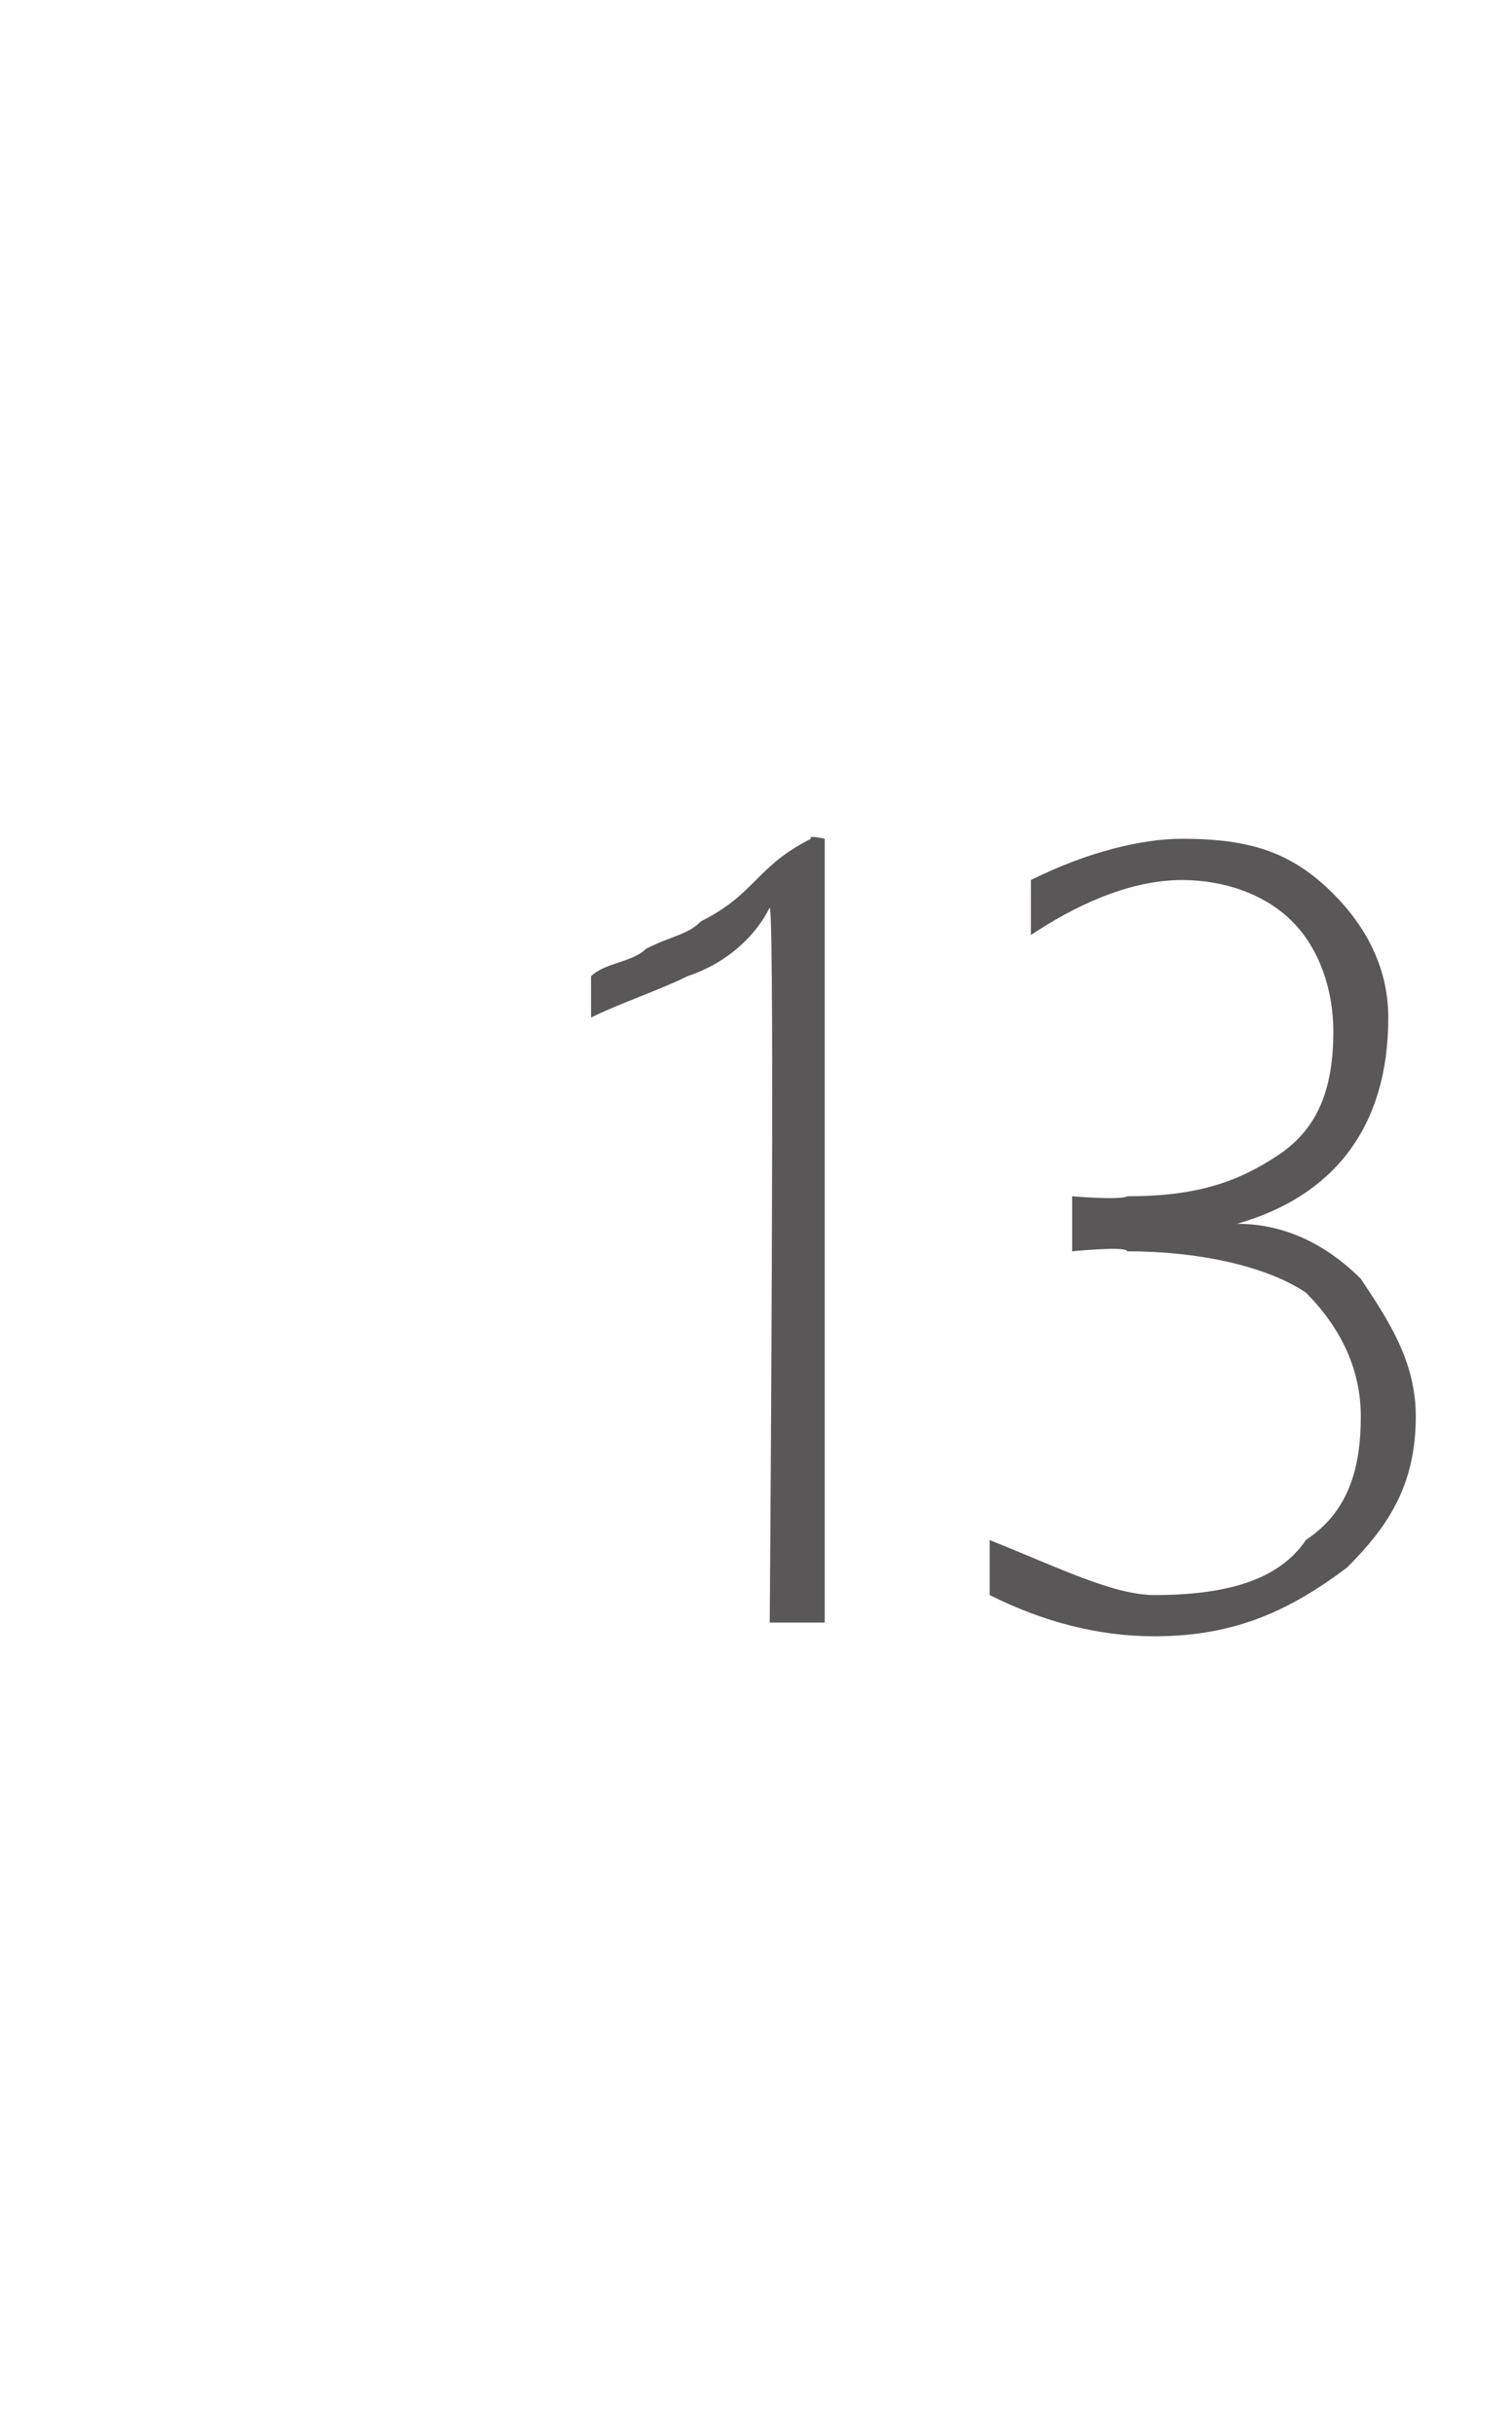 <?xml version="1.0" standalone="no"?>
<!DOCTYPE svg PUBLIC "-//W3C//DTD SVG 1.1//EN" "http://www.w3.org/Graphics/SVG/1.1/DTD/svg11.dtd">
<svg xmlns="http://www.w3.org/2000/svg" version="1.1" width="11px" height="17.7px" viewBox="0 -5 11 17.7" style="top:-5px">
  <desc>13</desc>
  <defs/>
  <g id="Polygon13458">
    <path d="M 6 1.1 L 6 6.8 L 5.6 6.8 C 5.6 6.8 5.64 1.64 5.6 1.6 C 5.5 1.8 5.3 2 5 2.1 C 4.8 2.2 4.5 2.3 4.3 2.4 C 4.3 2.4 4.3 2.1 4.3 2.1 C 4.4 2 4.6 2 4.7 1.9 C 4.9 1.8 5 1.8 5.1 1.7 C 5.3 1.6 5.4 1.5 5.5 1.4 C 5.6 1.3 5.7 1.2 5.9 1.1 C 5.87 1.07 6 1.1 6 1.1 Z M 8.4 6.9 C 8 6.9 7.6 6.8 7.2 6.6 C 7.2 6.6 7.2 6.2 7.2 6.2 C 7.7 6.4 8.1 6.6 8.4 6.6 C 8.9 6.6 9.3 6.5 9.5 6.2 C 9.8 6 9.9 5.7 9.9 5.3 C 9.9 4.9 9.7 4.6 9.5 4.4 C 9.2 4.2 8.7 4.1 8.2 4.1 C 8.2 4.06 7.8 4.1 7.8 4.1 L 7.8 3.7 C 7.8 3.7 8.15 3.73 8.2 3.7 C 8.7 3.7 9 3.6 9.3 3.4 C 9.6 3.2 9.7 2.9 9.7 2.5 C 9.7 2.2 9.6 1.9 9.4 1.7 C 9.2 1.5 8.9 1.4 8.6 1.4 C 8.2 1.4 7.8 1.6 7.5 1.8 C 7.5 1.8 7.5 1.4 7.5 1.4 C 7.9 1.2 8.3 1.1 8.6 1.1 C 9.1 1.1 9.4 1.2 9.7 1.5 C 9.9 1.7 10.1 2 10.1 2.4 C 10.1 3.2 9.7 3.7 9 3.9 C 9 3.9 9 3.9 9 3.9 C 9.4 3.9 9.7 4.1 9.9 4.3 C 10.1 4.6 10.3 4.9 10.3 5.3 C 10.3 5.8 10.1 6.1 9.8 6.4 C 9.4 6.7 9 6.9 8.4 6.9 C 8.4 6.9 8.4 6.9 8.4 6.9 Z " stroke="none" fill="#595757"/>
  </g>
</svg>